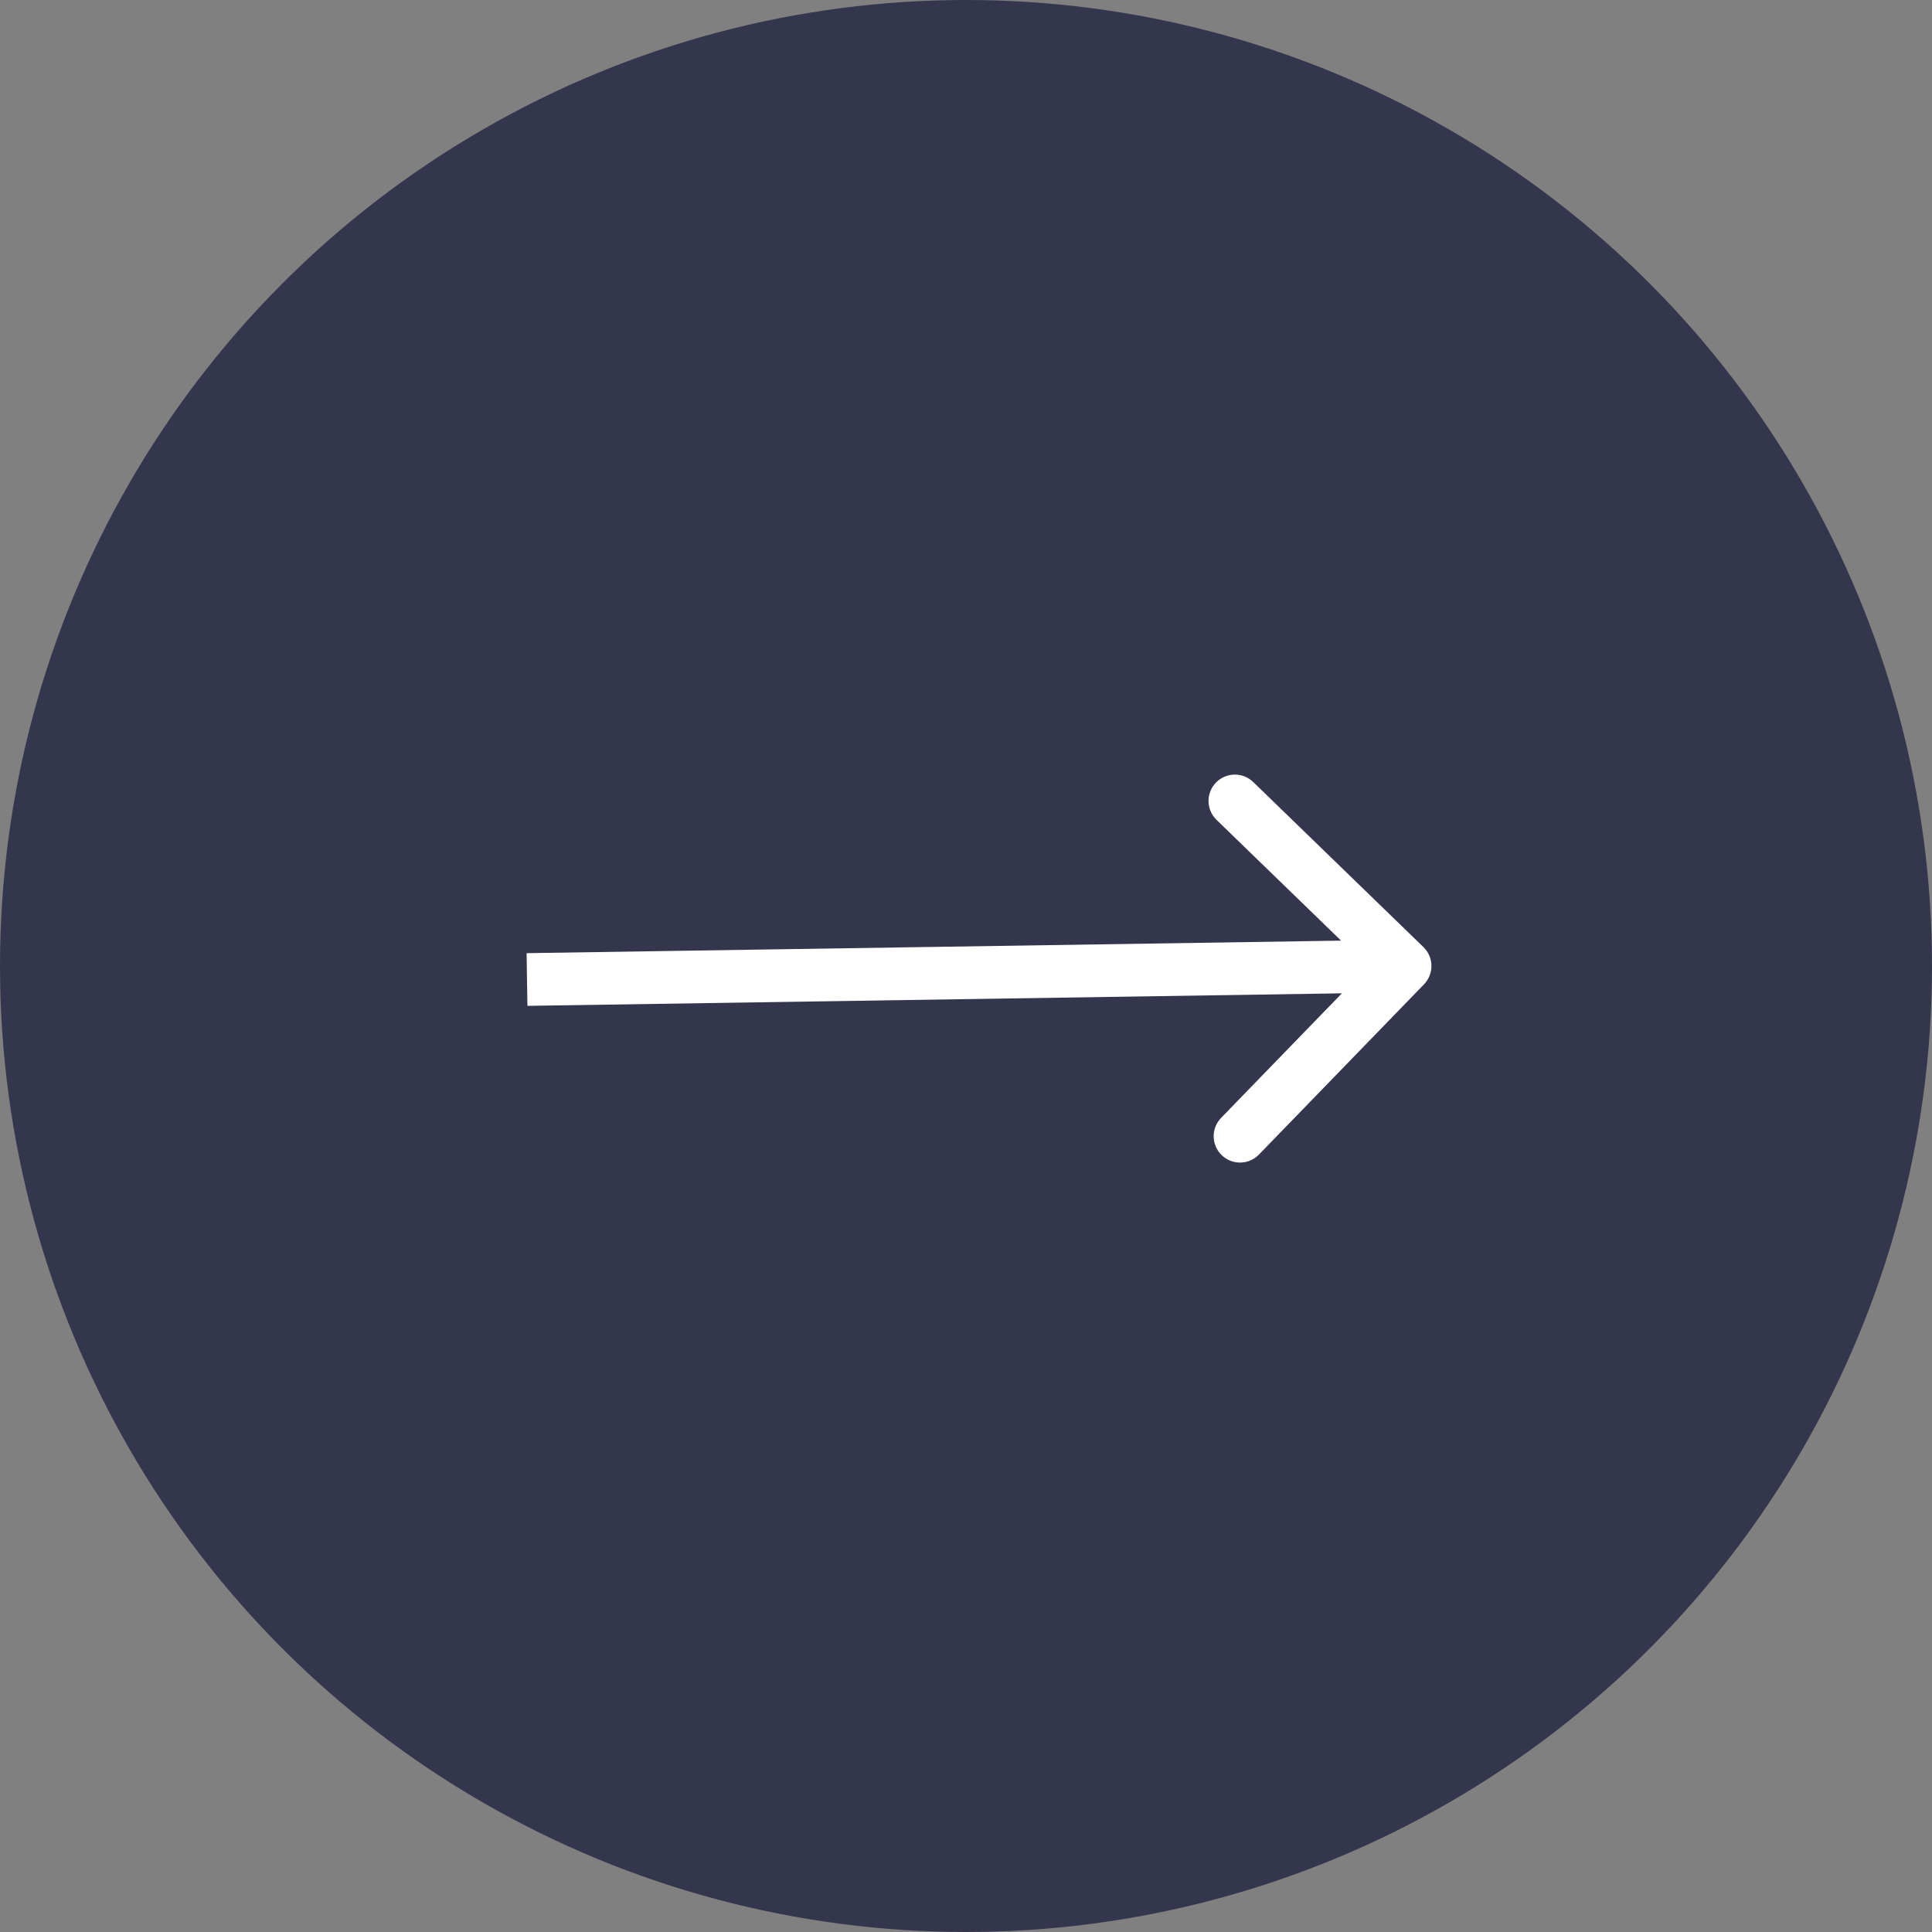 <?xml version="1.0" encoding="UTF-8"?> <svg xmlns="http://www.w3.org/2000/svg" width="110" height="110" viewBox="0 0 110 110" fill="none"><rect x="0" y="0" width="110" height="110" fill="#808080" stroke="none"/> <circle r="55" transform="matrix(-1 0 0 1 55 55)" fill="#34364E"></circle> <path d="M81.044 53.923C81.639 54.5 81.653 55.45 81.077 56.044L71.679 65.736C71.102 66.331 70.153 66.345 69.558 65.769C68.963 65.192 68.948 64.242 69.525 63.647L77.879 55.033L69.264 46.679C68.669 46.102 68.655 45.153 69.231 44.558C69.808 43.963 70.758 43.949 71.353 44.525L81.044 53.923ZM29.983 54.269L79.977 53.5L80.023 56.5L30.029 57.269L29.983 54.269Z" fill="white"></path> </svg> 